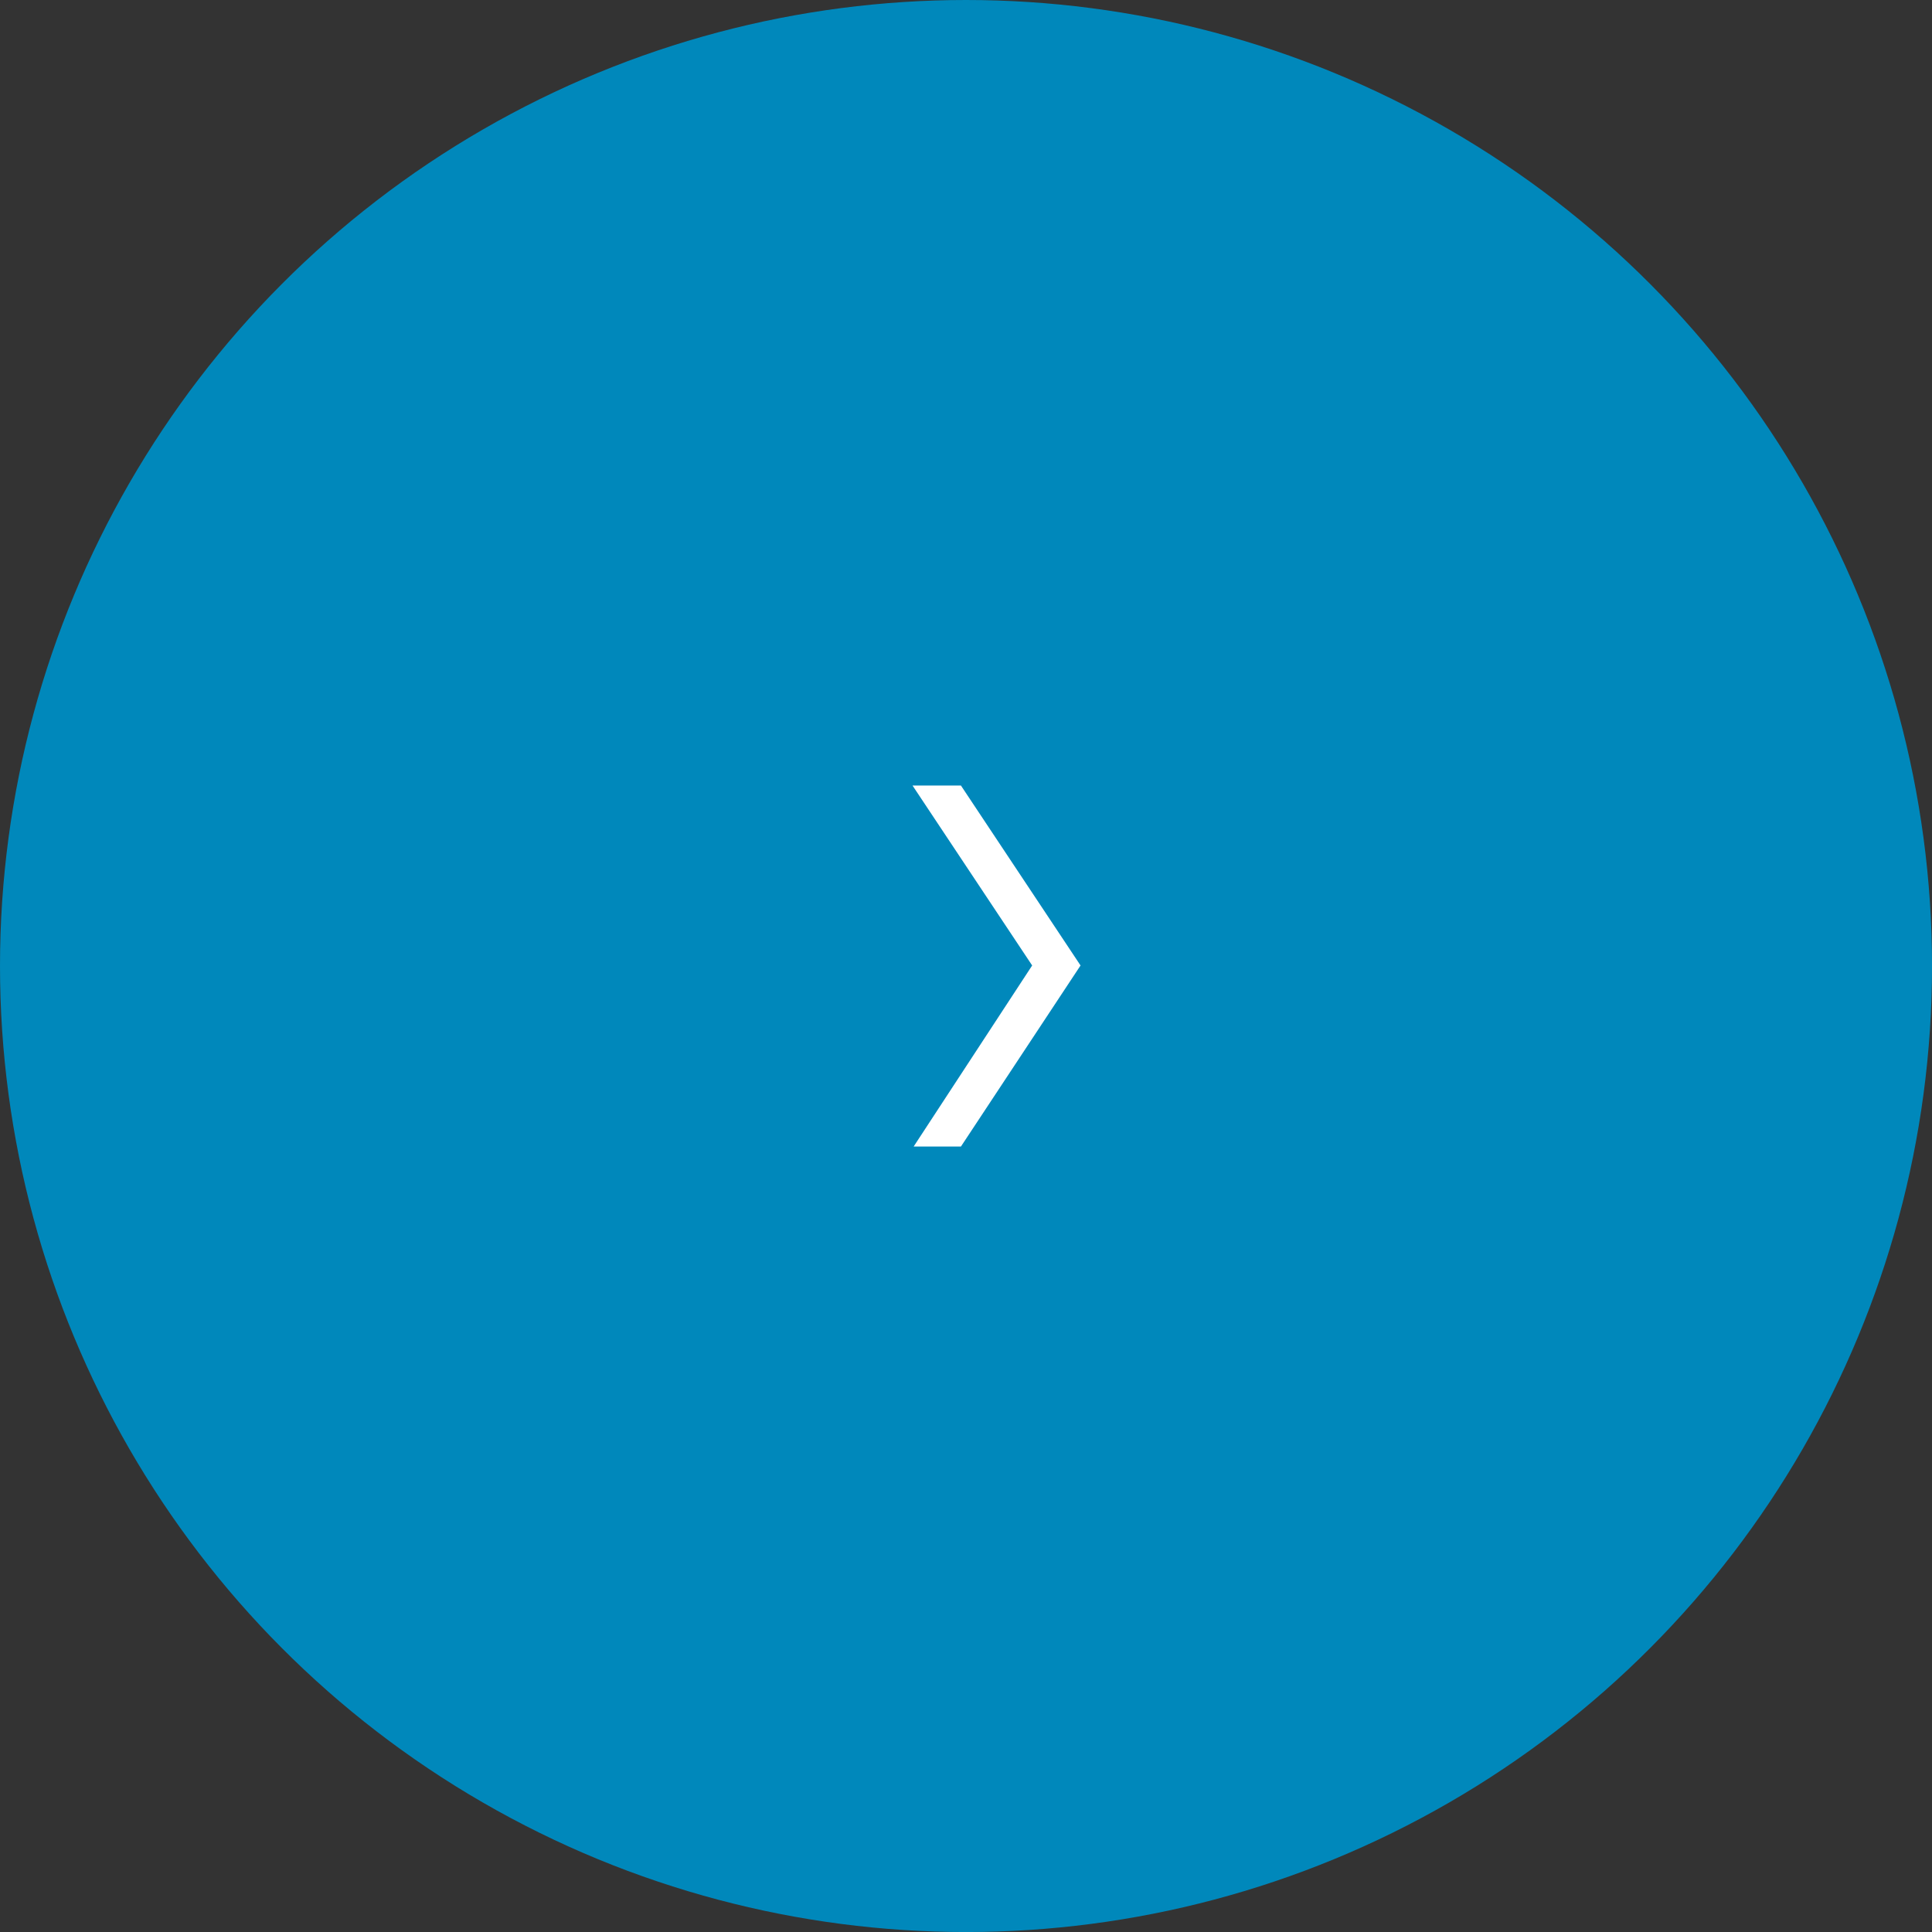 <?xml version="1.0" encoding="UTF-8"?> <svg xmlns="http://www.w3.org/2000/svg" id="Слой_1" data-name="Слой 1" viewBox="0 0 569.55 569.55"><rect x="0" y="0" width="569.55" height="569.55" fill="#333333" stroke="none"/> <defs> <style>.cls-1{fill:#08b;}.cls-2{fill:#fff;}</style> </defs> <circle class="cls-1" cx="284.78" cy="284.78" r="284.78"></circle> <polygon class="cls-2" points="269.01 231.57 283.28 231.57 318.54 284.62 283.28 338 269.34 338 304.28 284.62 269.01 231.57"></polygon> </svg> 